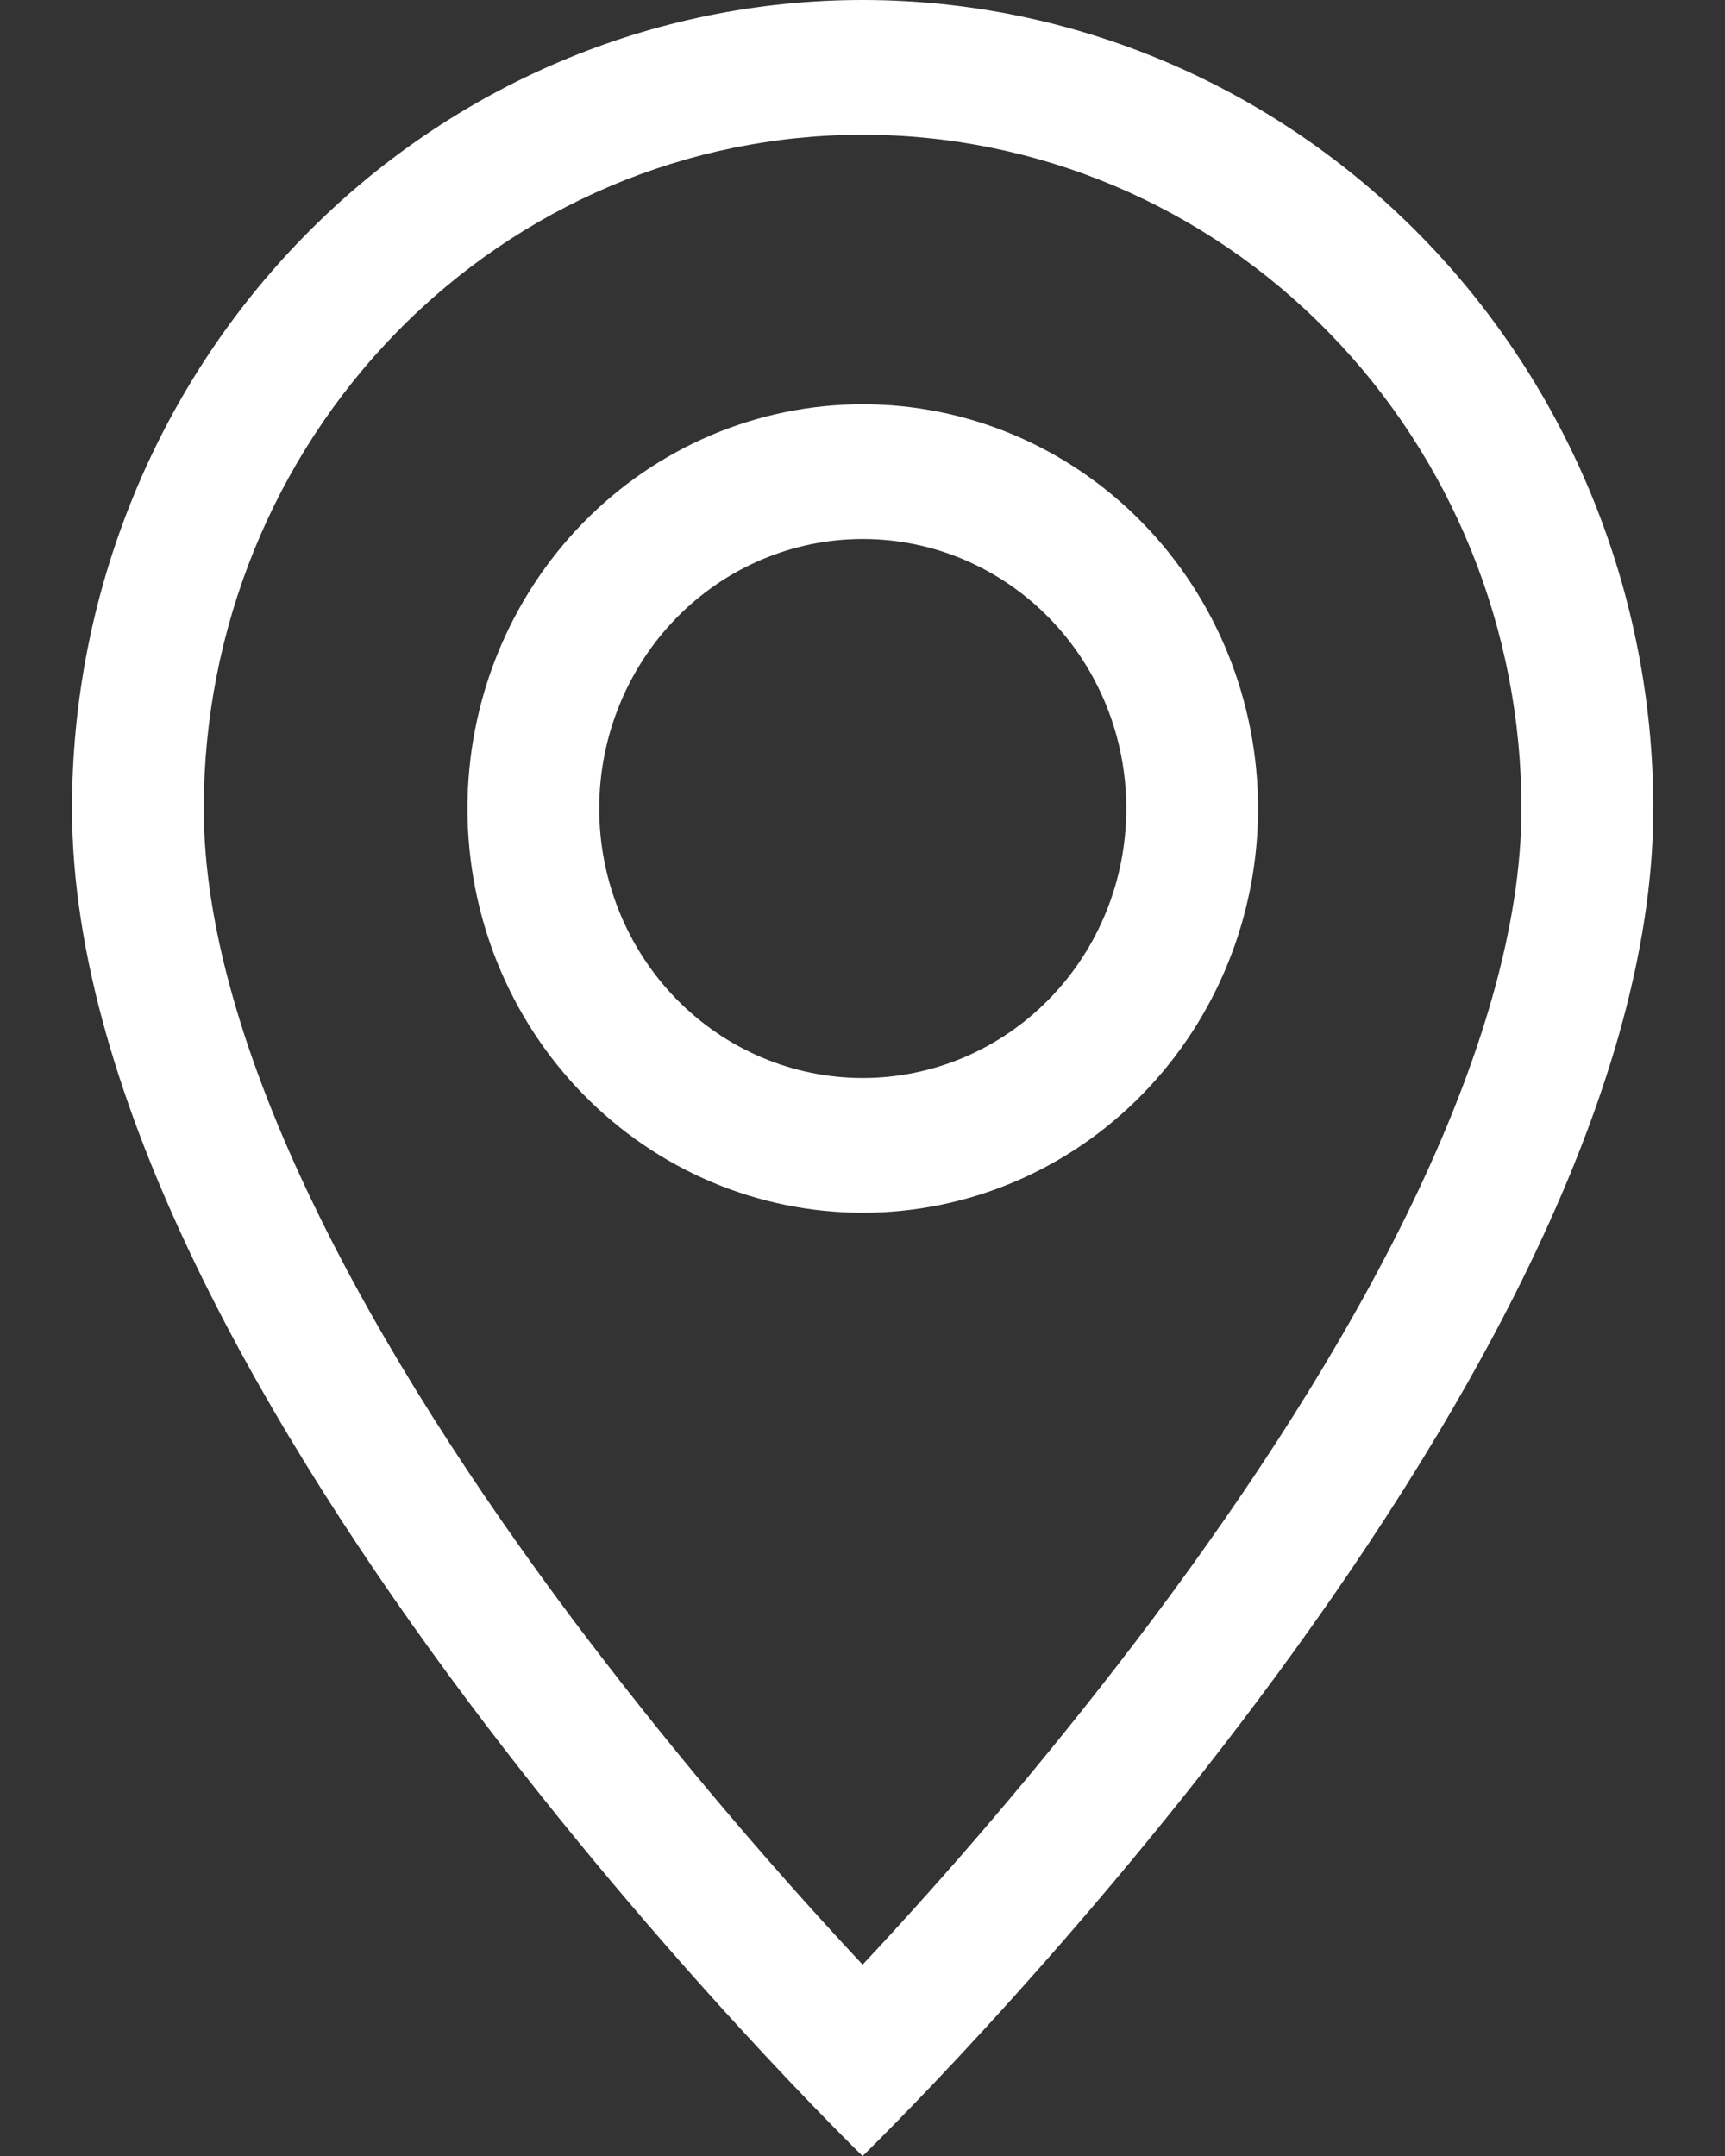 <svg width="16" height="20" viewBox="0 0 16 20" fill="none" xmlns="http://www.w3.org/2000/svg">
<rect x="0" y="0" width="16" height="20" fill="#333333" stroke="none"/>
<path d="M13.093 11.175C12.453 12.502 11.585 13.825 10.697 15.012C9.856 16.132 8.956 17.204 8.001 18.225C7.047 17.204 6.147 16.132 5.305 15.012C4.418 13.825 3.55 12.502 2.91 11.175C2.262 9.834 1.89 8.578 1.89 7.5C1.89 5.842 2.534 4.253 3.68 3.081C4.826 1.908 6.381 1.25 8.001 1.25C9.622 1.25 11.177 1.908 12.322 3.081C13.469 4.253 14.112 5.842 14.112 7.5C14.112 8.578 13.74 9.834 13.093 11.175ZM8.001 20C8.001 20 15.335 12.893 15.335 7.5C15.335 5.511 14.562 3.603 13.187 2.197C11.812 0.79 9.946 0 8.001 0C6.056 0 4.191 0.79 2.816 2.197C1.441 3.603 0.668 5.511 0.668 7.5C0.668 12.893 8.001 20 8.001 20Z" fill="white"/>
<path d="M8.003 10C7.354 10 6.733 9.737 6.274 9.268C5.816 8.799 5.558 8.163 5.558 7.5C5.558 6.837 5.816 6.201 6.274 5.732C6.733 5.263 7.354 5 8.003 5C8.651 5 9.273 5.263 9.731 5.732C10.19 6.201 10.447 6.837 10.447 7.5C10.447 8.163 10.19 8.799 9.731 9.268C9.273 9.737 8.651 10 8.003 10ZM8.003 11.25C8.975 11.25 9.908 10.855 10.595 10.152C11.283 9.448 11.669 8.495 11.669 7.5C11.669 6.505 11.283 5.552 10.595 4.848C9.908 4.145 8.975 3.75 8.003 3.75C7.03 3.75 6.098 4.145 5.41 4.848C4.722 5.552 4.336 6.505 4.336 7.5C4.336 8.495 4.722 9.448 5.41 10.152C6.098 10.855 7.03 11.25 8.003 11.25Z" fill="white"/>
</svg>
